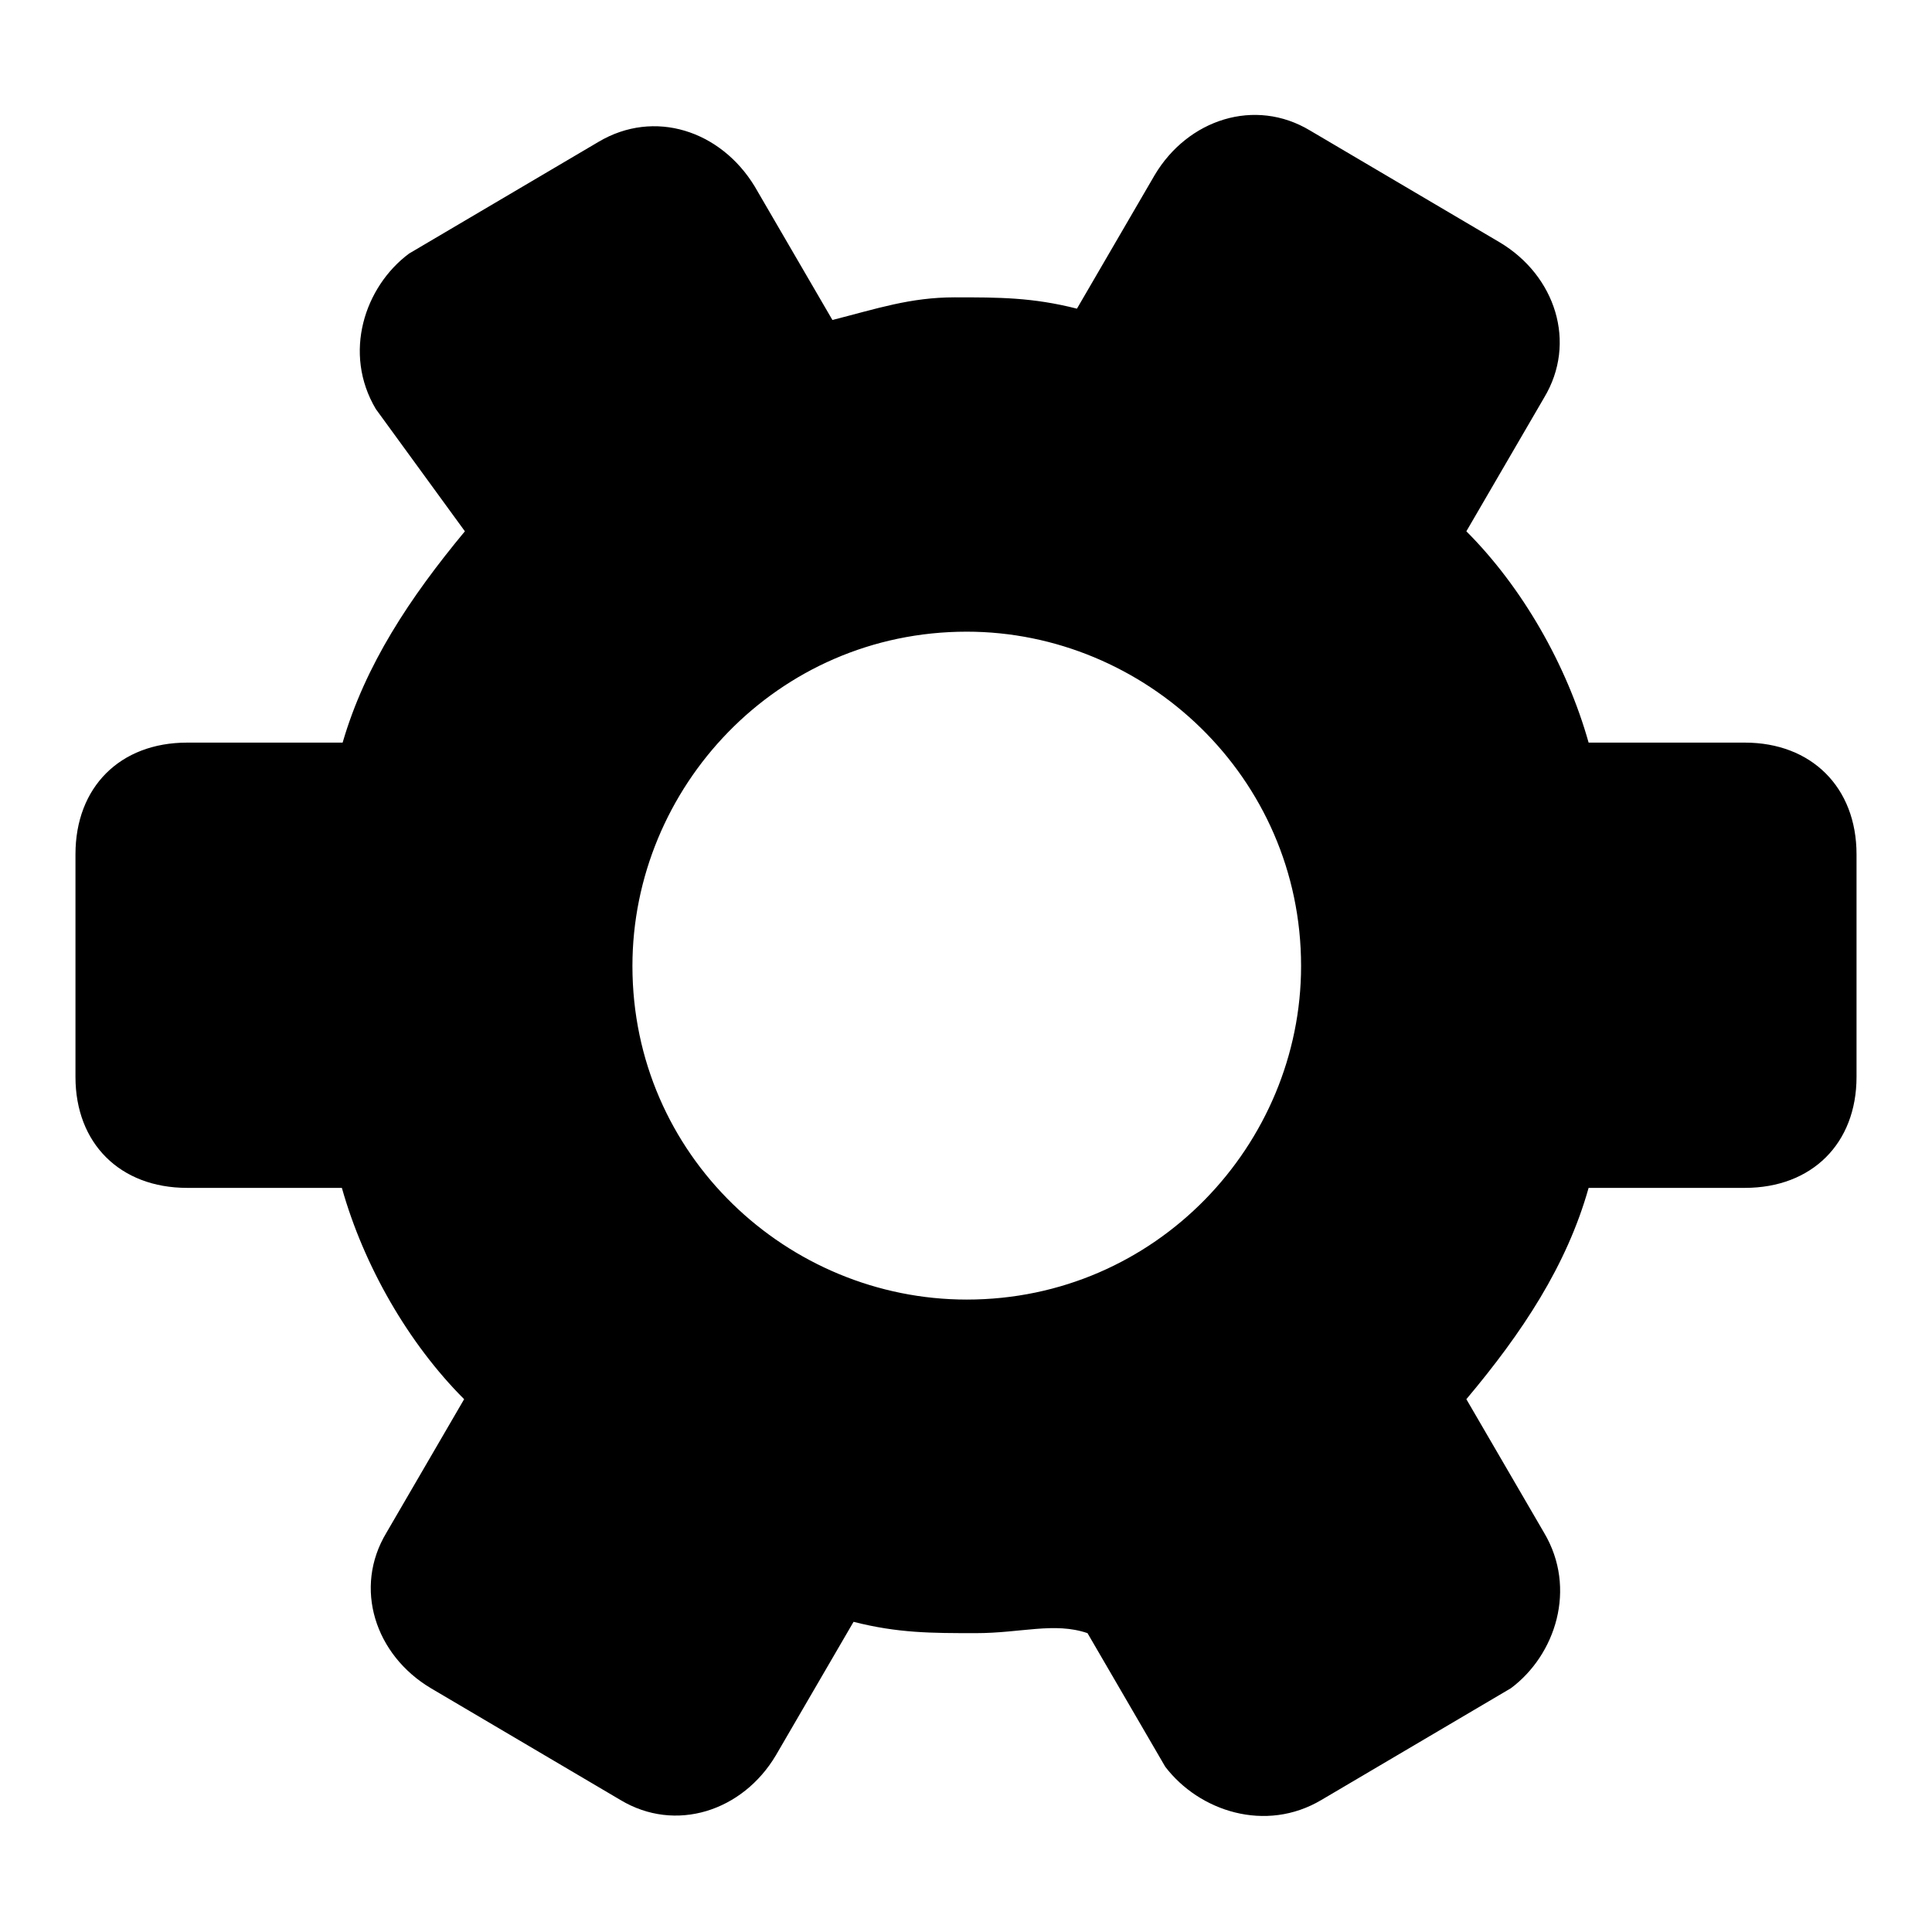 <?xml version="1.0" encoding="utf-8"?>
<!-- Svg Vector Icons : http://www.onlinewebfonts.com/icon -->
<!DOCTYPE svg PUBLIC "-//W3C//DTD SVG 1.1//EN" "http://www.w3.org/Graphics/SVG/1.1/DTD/svg11.dtd">
<svg version="1.1" xmlns="http://www.w3.org/2000/svg" xmlns:xlink="http://www.w3.org/1999/xlink" x="0px" y="0px" viewBox="0 0 256 256" enable-background="new 0 0 256 256" xml:space="preserve">
<g> <path fill="#000000" d="M100,24.7l10.3,17.7c5.9-1.5,10.3-3,16.2-3s10.3,0,16.2,1.5l10.3-17.7c4.4-7.4,13.3-10.3,20.6-5.9 l25.1,14.8c7.4,4.4,10.3,13.3,5.9,20.6l-10.3,17.7c7.4,7.4,13.3,17.7,16.2,28h20.7c8.8,0,14.8,5.9,14.8,14.8v29.5 c0,8.8-5.9,14.7-14.8,14.7h-20.7c-2.9,10.3-8.8,19.2-16.2,28l10.3,17.7c4.4,7.4,1.5,16.2-4.4,20.6l-25.1,14.8 c-7.4,4.4-16.2,1.5-20.7-4.4l-10.3-17.7c-4.4-1.5-8.8,0-14.8,0c-5.9,0-10.3,0-16.2-1.5l-10.3,17.7c-4.4,7.4-13.3,10.3-20.6,5.9 l-25.1-14.8c-7.4-4.4-10.3-13.3-5.9-20.6l10.3-17.7c-7.4-7.4-13.3-17.7-16.2-28H24.8c-8.9,0-14.8-5.9-14.8-14.7v-29.5 c0-8.9,5.9-14.8,14.8-14.8h20.6c3-10.3,8.9-19.2,16.2-28L49.8,54.2c-4.4-7.4-1.5-16.2,4.4-20.6l25.1-14.8 C86.7,14.4,95.5,17.3,100,24.7z M83.8,128c0,25.1,20.6,44.2,44.3,44.2c25.1,0,44.3-20.6,44.3-44.2c0-25.1-20.7-44.3-44.3-44.3 C102.9,83.7,83.8,104.4,83.8,128z"/></g>
</svg>
